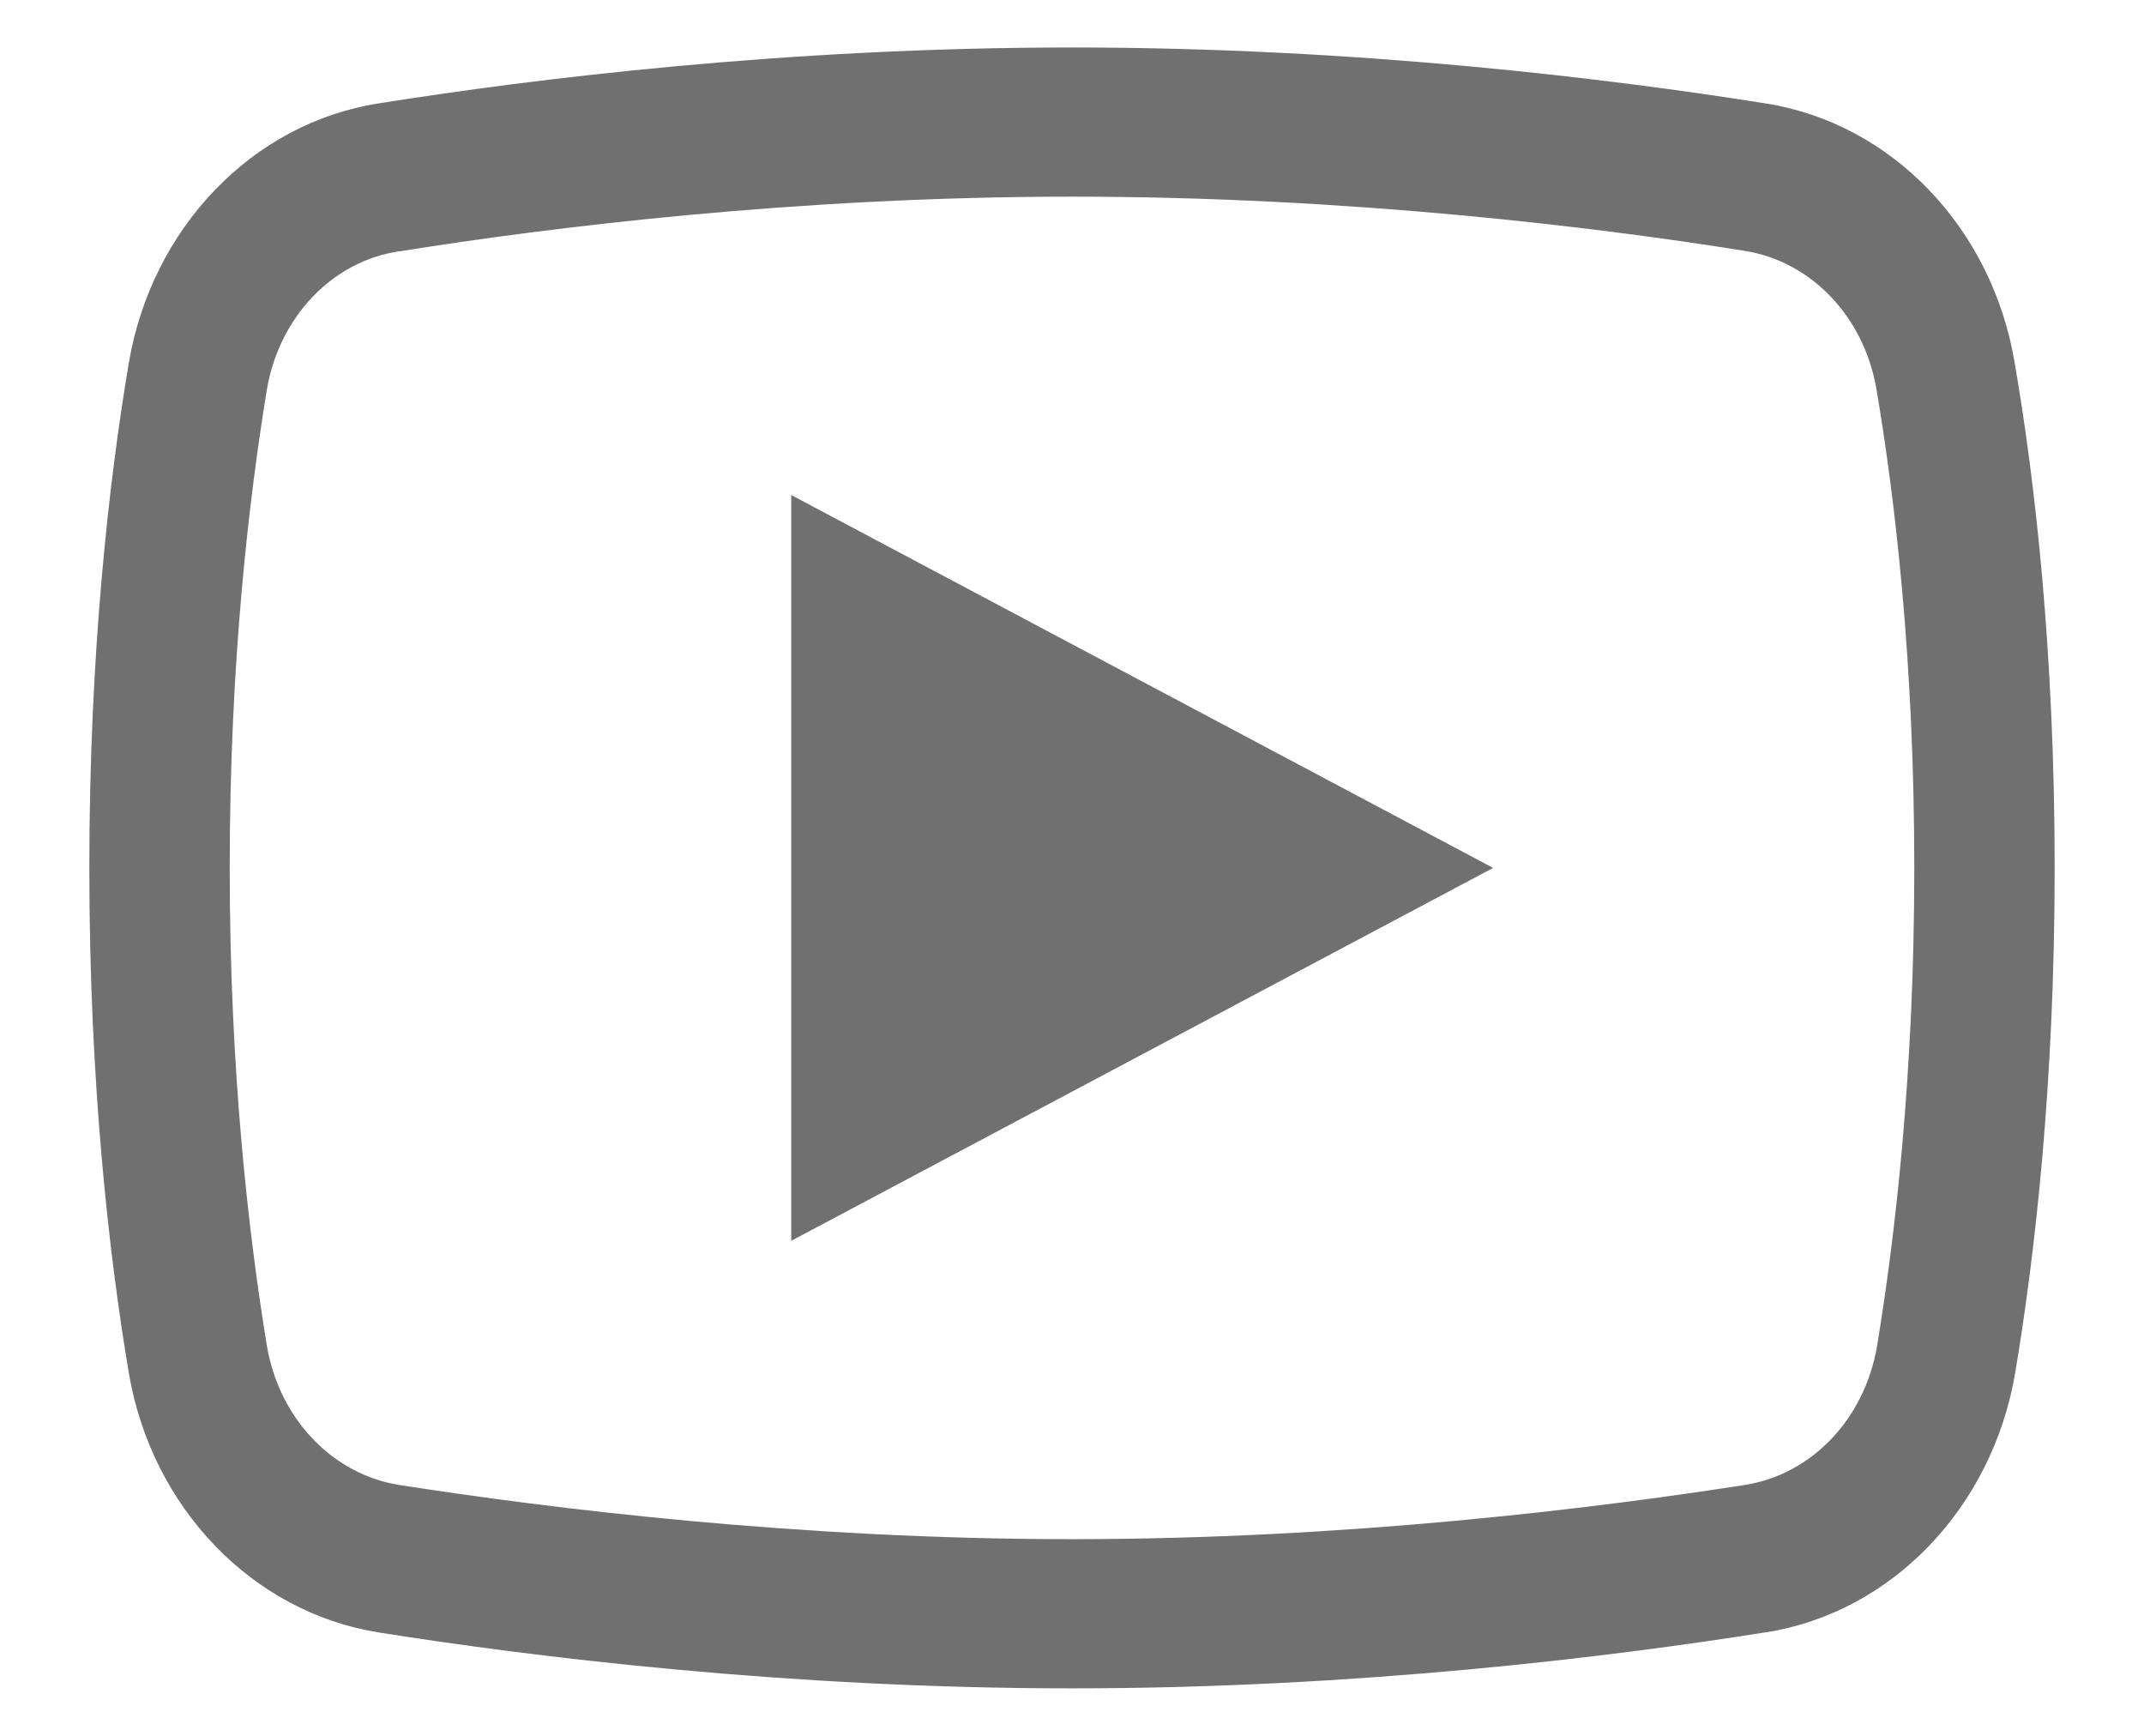 <?xml version="1.0" encoding="UTF-8"?> <svg xmlns="http://www.w3.org/2000/svg" width="21" height="17" viewBox="0 0 21 17" fill="none"><g clip-path="url(#clip0_46_239)"><path d="M10.5 0.465C7.696 0.465 5.215 0.773 3.706 1.013C2.47 1.207 1.487 2.234 1.262 3.552C1.068 4.705 0.875 6.388 0.875 8.5C0.875 10.611 1.068 12.295 1.262 13.448C1.487 14.766 2.47 15.788 3.706 15.987C5.22 16.227 7.712 16.535 10.5 16.535C13.288 16.535 15.774 16.227 17.289 15.987H17.294C18.53 15.793 19.513 14.766 19.738 13.448C19.932 12.289 20.125 10.606 20.125 8.5C20.125 6.388 19.932 4.705 19.733 3.552C19.513 2.234 18.53 1.207 17.294 1.013C15.785 0.773 13.304 0.465 10.5 0.465ZM10.5 1.926C13.207 1.926 15.629 2.223 17.09 2.457C17.735 2.559 18.256 3.096 18.379 3.809C18.562 4.888 18.75 6.486 18.75 8.5C18.75 10.514 18.562 12.112 18.385 13.185C18.261 13.904 17.74 14.441 17.09 14.543C15.619 14.772 13.191 15.074 10.5 15.074C7.809 15.074 5.376 14.772 3.91 14.543C3.265 14.441 2.739 13.904 2.615 13.185C2.438 12.107 2.25 10.514 2.25 8.5C2.25 6.48 2.438 4.888 2.615 3.809C2.739 3.096 3.26 2.559 3.904 2.462H3.91C5.371 2.228 7.793 1.926 10.5 1.926ZM7.75 4.848V12.152L14.625 8.5L7.75 4.848Z" fill="#707070"></path></g><defs><clipPath id="clip0_46_239"><rect width="19.25" height="16.07" fill="white" transform="translate(0.875 0.465)"></rect></clipPath></defs></svg> 